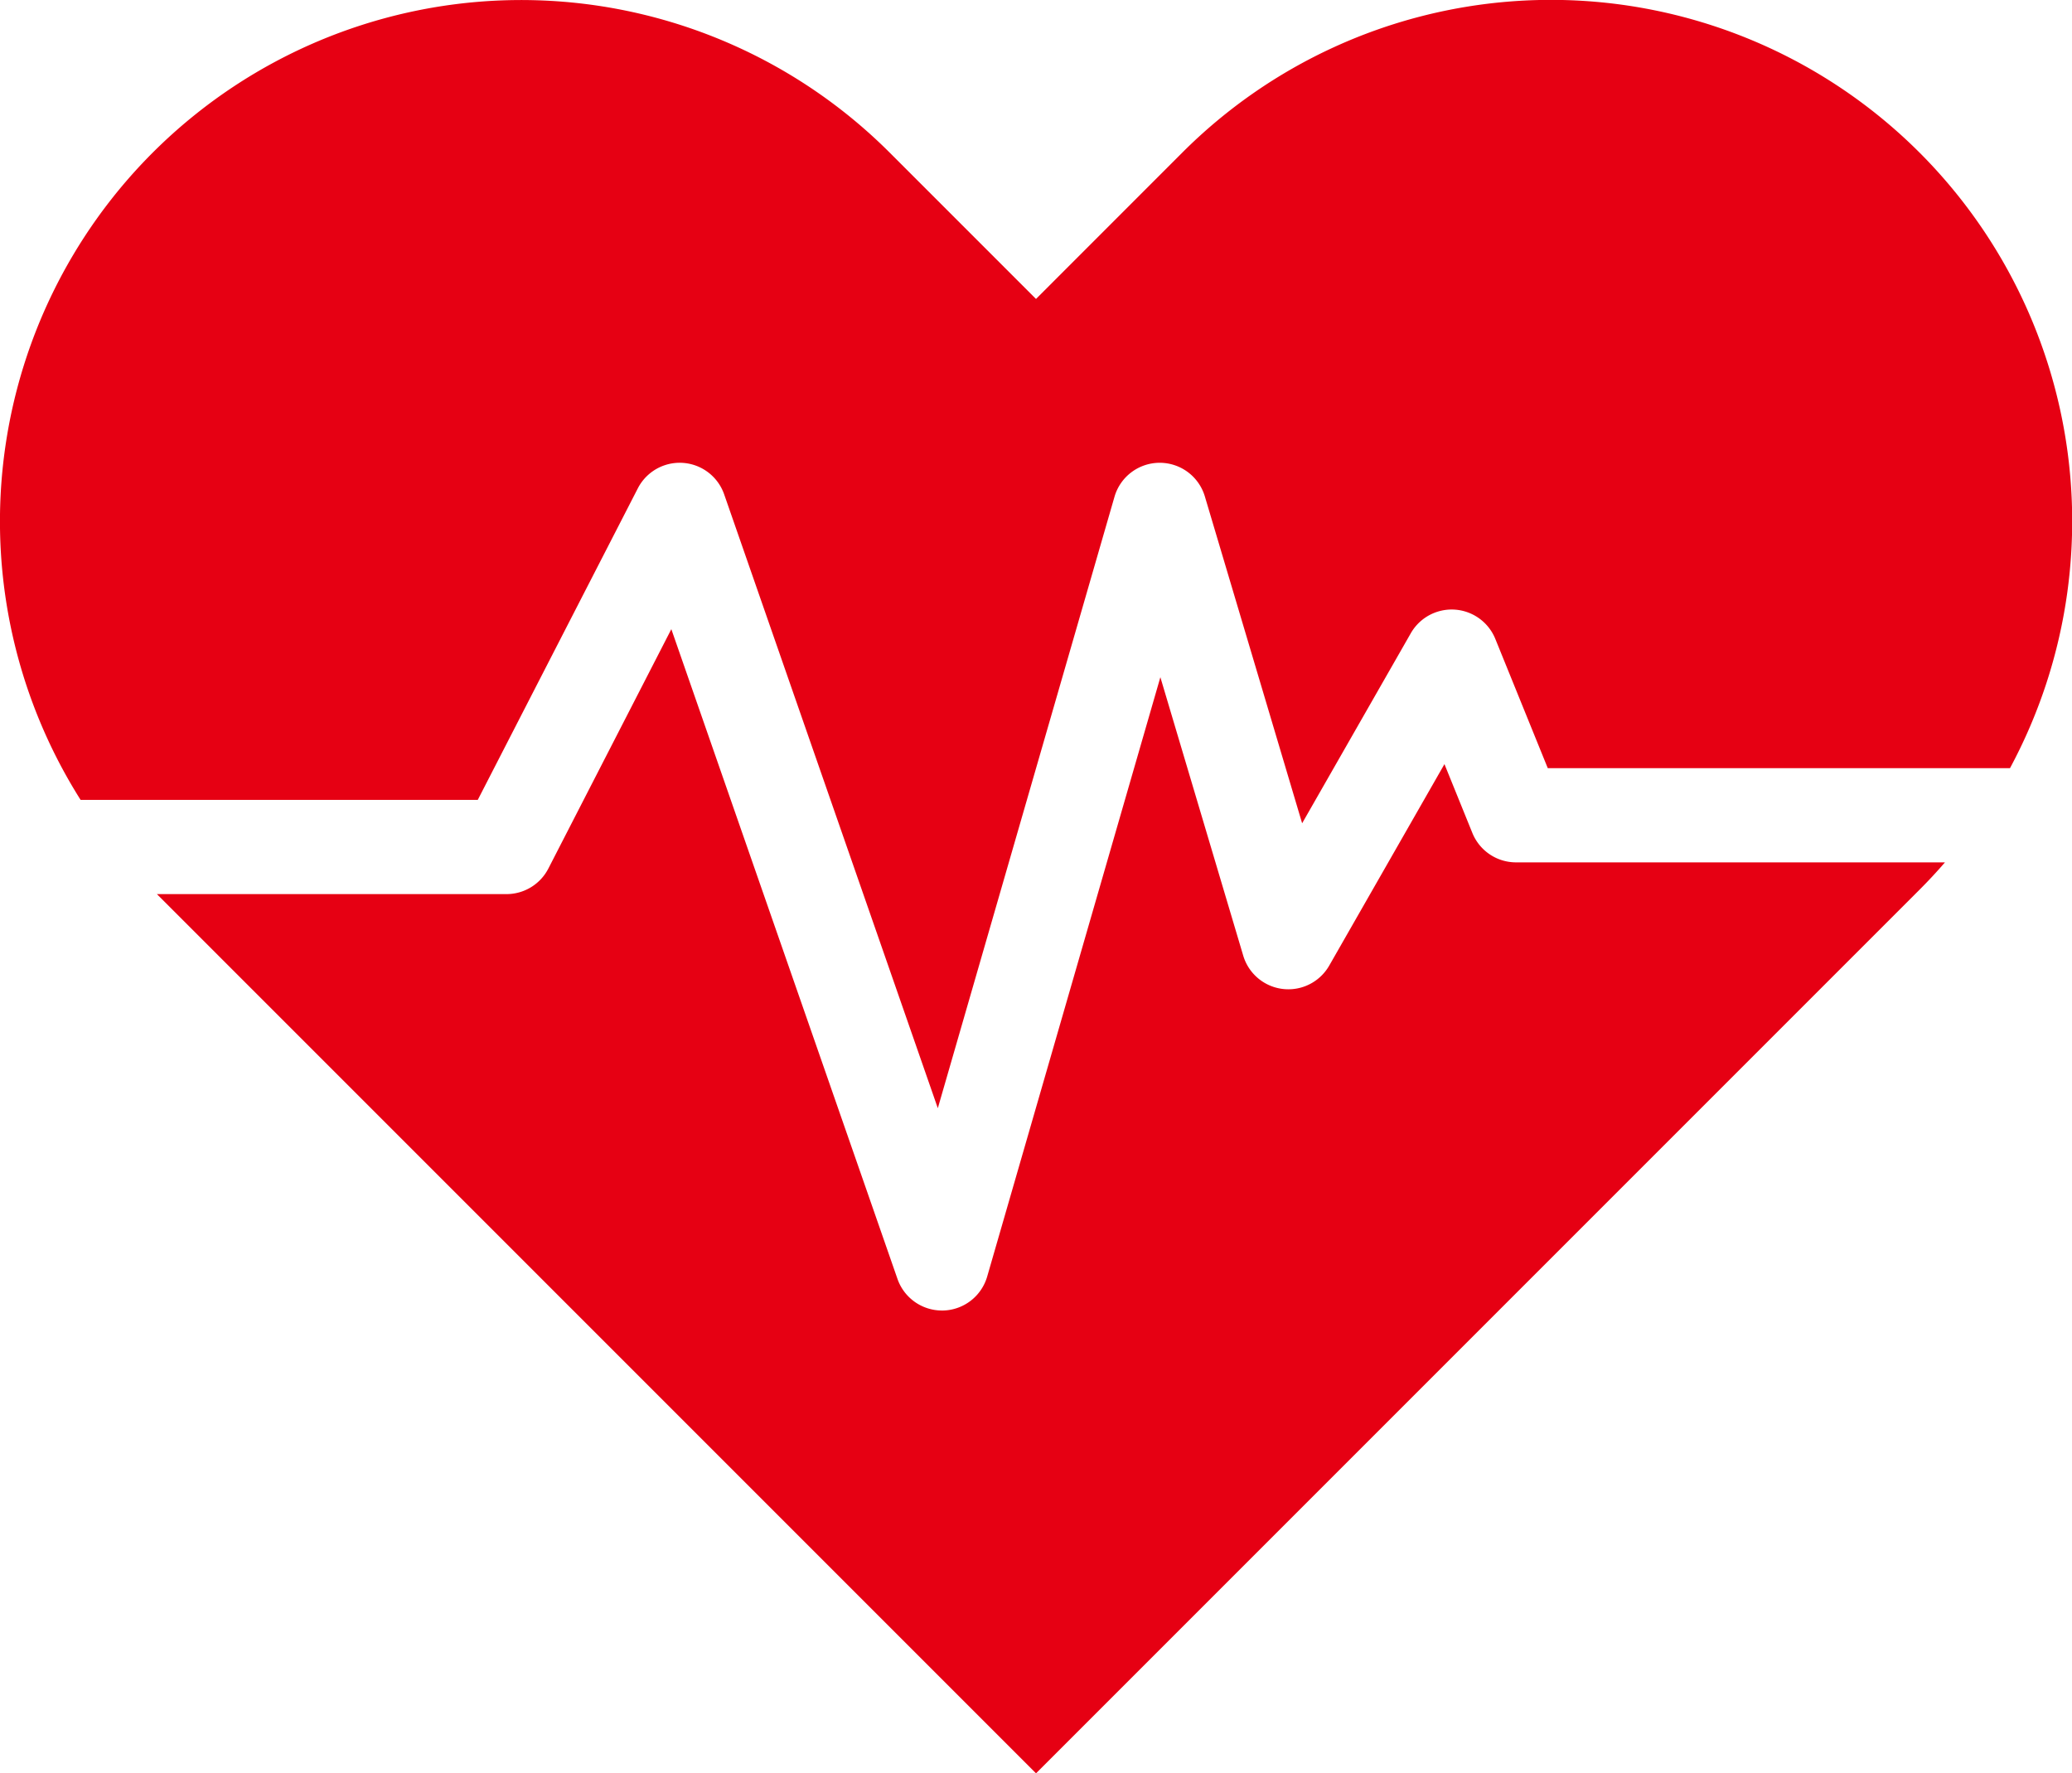 <svg id="Group_2741" data-name="Group 2741" xmlns="http://www.w3.org/2000/svg" xmlns:xlink="http://www.w3.org/1999/xlink" width="142.839" height="122.235" viewBox="0 0 142.839 122.235">
  <defs>
    <clipPath id="clip-path">
      <rect id="Rectangle_3992" data-name="Rectangle 3992" width="142.839" height="122.235" fill="#e60013"/>
    </clipPath>
  </defs>
  <g id="Group_2740" data-name="Group 2740" clip-path="url(#clip-path)">
    <path id="Path_2103" data-name="Path 2103" d="M32.936,55.137,43.97,33.662a3.246,3.246,0,0,1,5.953.416l14.728,42.31L76.83,34.245A3.246,3.246,0,0,1,79.936,31.9h.013a3.246,3.246,0,0,1,3.111,2.32l6.706,22.529,7.492-13.1a3.246,3.246,0,0,1,5.826.392L106.7,52.95h31.864A35.935,35.935,0,0,0,81.5,10.524L71.42,20.607,61.337,10.524A35.934,35.934,0,0,0,5.557,55.137Z" transform="translate(0 0)" fill="#e60013"/>
    <path id="Path_2104" data-name="Path 2104" d="M152.5,251.881a3.246,3.246,0,0,1-3.008-2.026l-1.925-4.746-7.942,13.885a3.246,3.246,0,0,1-5.93-.685l-5.712-19.191-11.938,41.31a3.246,3.246,0,0,1-3.032,2.344h-.088a3.246,3.246,0,0,1-3.065-2.179l-15.59-44.787-8.477,16.5a3.247,3.247,0,0,1-2.887,1.763h-24.1l9.791,9.791,50.814,50.814,50.814-50.814,10.084-10.084q.923-.923,1.762-1.895Z" transform="translate(-47.99 -192.438)" fill="#e60013"/>
  </g>
</svg>
